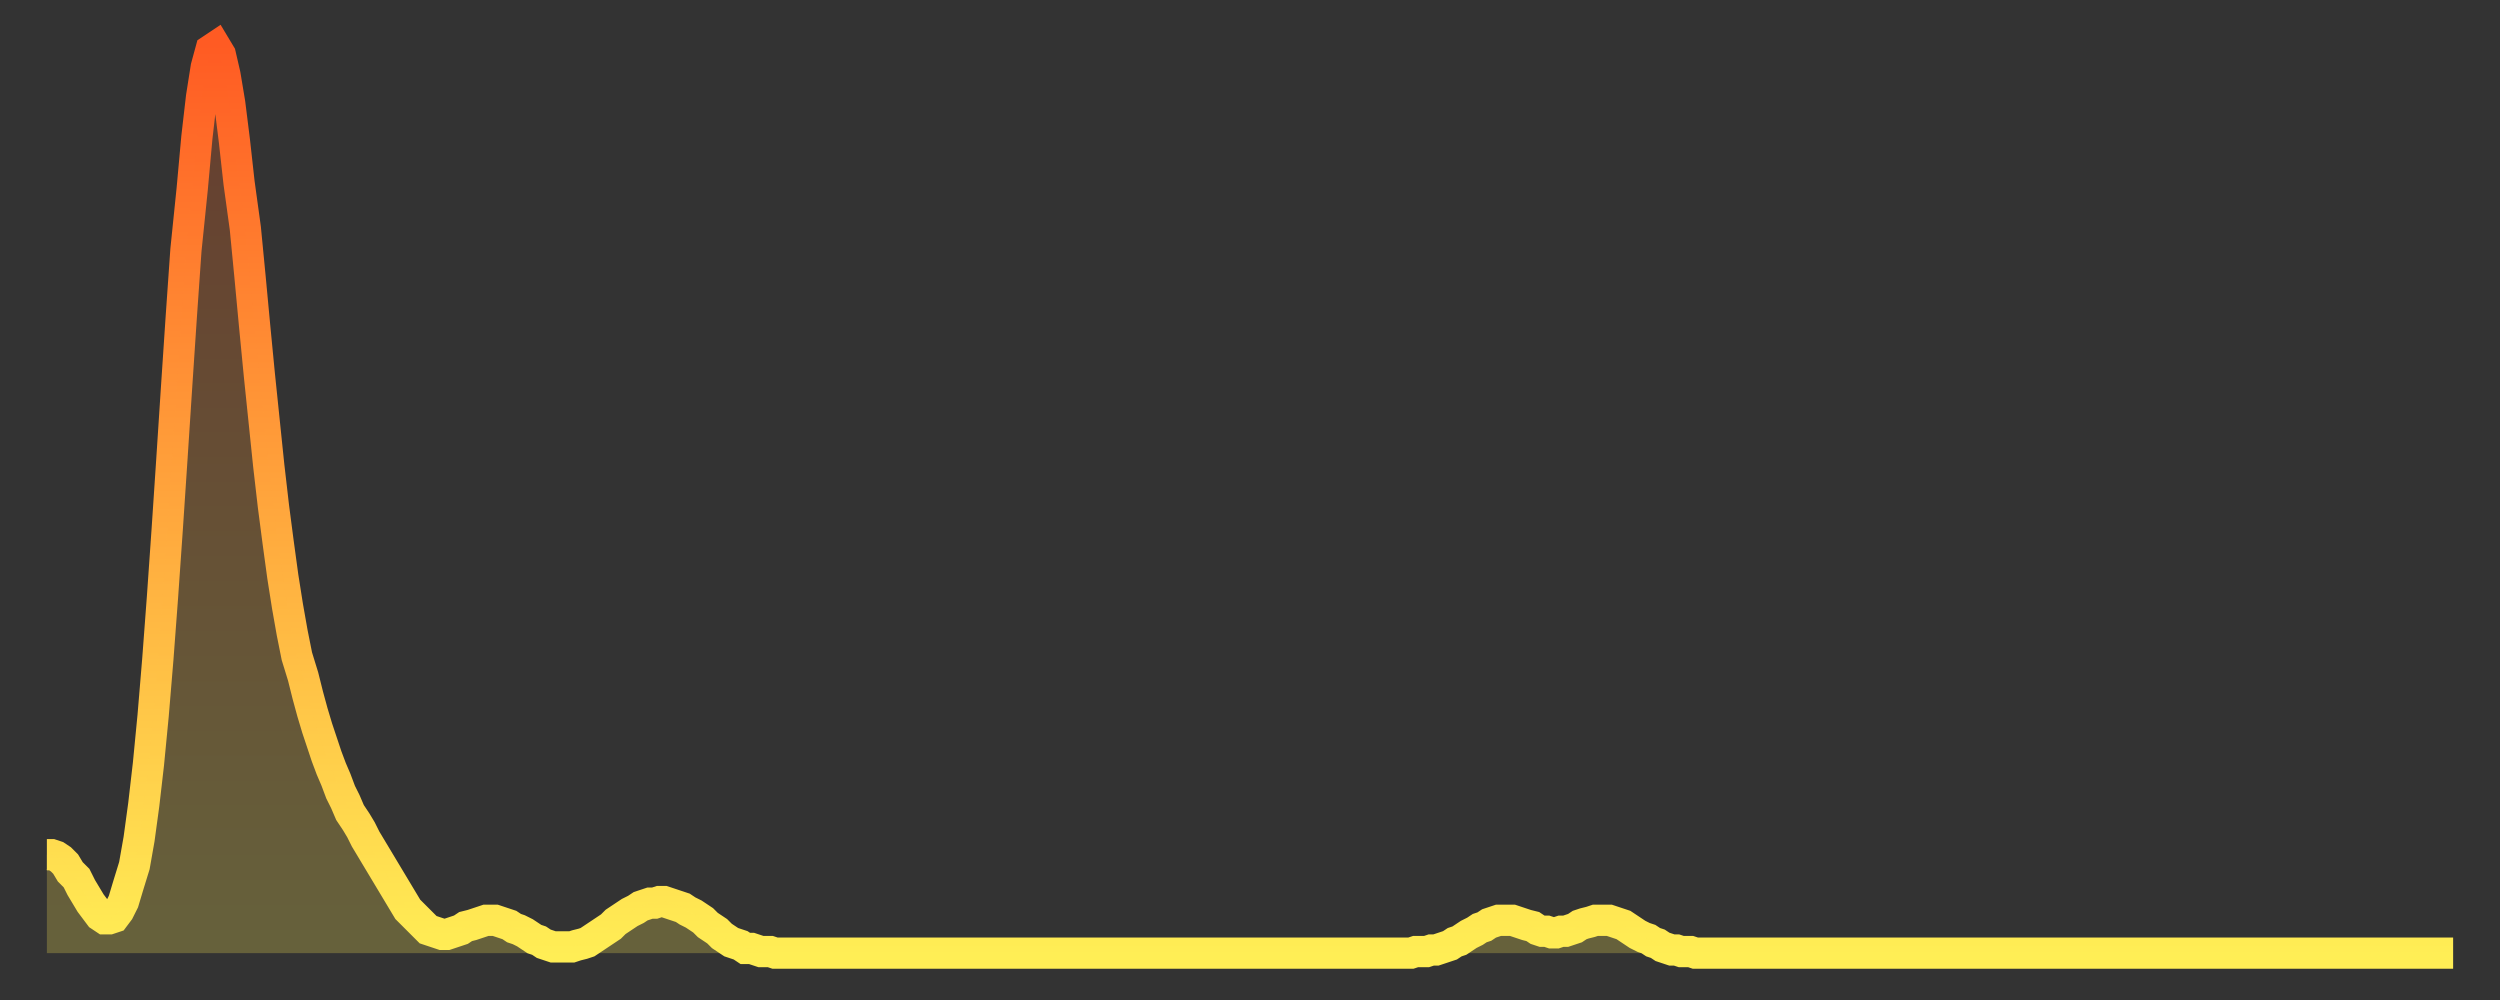 <?xml version="1.0" encoding="utf-8" ?>
<svg baseProfile="full" height="64" version="1.1" width="160" xmlns="http://www.w3.org/2000/svg" xmlns:ev="http://www.w3.org/2001/xml-events" xmlns:xlink="http://www.w3.org/1999/xlink"><rect width="100%" height="100%" fill="#333333" stroke="none"/><defs><linearGradient id="id2978880" x1="0" x2="0" y1="0" y2="1"><stop offset="0%" stop-color="#ff5b23" /><stop offset="50%" stop-color="#ffa53c" /><stop offset="100%" stop-color="#ffee55" /></linearGradient></defs><g transform="translate(3,3)"><g><path d="M 0.0 51.7 0.3 51.7 0.6 51.8 0.9 52.0 1.2 52.3 1.5 52.8 1.9 53.2 2.2 53.8 2.5 54.3 2.8 54.8 3.1 55.2 3.4 55.6 3.7 55.8 4.0 55.8 4.3 55.7 4.6 55.3 4.9 54.7 5.2 53.7 5.6 52.4 5.9 50.7 6.2 48.5 6.5 45.9 6.8 42.8 7.1 39.2 7.4 35.2 7.7 30.9 8.0 26.4 8.3 21.8 8.6 17.3 8.9 13.0 9.3 9.1 9.6 5.8 9.9 3.2 10.2 1.3 10.5 0.2 10.8 0.0 11.1 0.5 11.4 1.8 11.7 3.6 12.0 6.0 12.3 8.7 12.7 11.6 13.0 14.7 13.3 17.9 13.6 21.0 13.9 23.9 14.2 26.8 14.5 29.4 14.8 31.7 15.1 33.9 15.4 35.8 15.7 37.5 16.0 39.0 16.4 40.3 16.7 41.5 17.0 42.6 17.3 43.6 17.6 44.5 17.9 45.4 18.2 46.2 18.5 46.9 18.8 47.7 19.1 48.3 19.4 49.0 19.8 49.6 20.1 50.1 20.4 50.7 20.7 51.2 21.0 51.7 21.3 52.2 21.6 52.7 21.9 53.2 22.2 53.7 22.5 54.2 22.8 54.7 23.1 55.2 23.5 55.6 23.8 55.9 24.1 56.2 24.4 56.5 24.7 56.6 25.0 56.7 25.3 56.8 25.6 56.8 25.9 56.7 26.2 56.6 26.5 56.5 26.8 56.3 27.2 56.2 27.5 56.1 27.8 56.0 28.1 55.9 28.4 55.9 28.7 55.9 29.0 56.0 29.3 56.1 29.6 56.2 29.9 56.4 30.2 56.5 30.6 56.7 30.9 56.9 31.2 57.1 31.5 57.2 31.8 57.4 32.1 57.5 32.4 57.6 32.7 57.6 33.0 57.6 33.3 57.6 33.6 57.6 33.9 57.5 34.3 57.4 34.6 57.3 34.9 57.1 35.2 56.9 35.5 56.7 35.8 56.5 36.1 56.3 36.4 56.0 36.7 55.8 37.0 55.6 37.3 55.4 37.7 55.2 38.0 55.0 38.3 54.9 38.6 54.8 38.9 54.8 39.2 54.7 39.5 54.7 39.8 54.8 40.1 54.9 40.4 55.0 40.7 55.1 41.0 55.3 41.4 55.5 41.7 55.7 42.0 55.9 42.3 56.2 42.6 56.4 42.9 56.6 43.2 56.9 43.5 57.1 43.8 57.3 44.1 57.4 44.4 57.5 44.7 57.7 45.1 57.7 45.4 57.8 45.7 57.9 46.0 57.9 46.3 57.9 46.6 58.0 46.9 58.0 47.2 58.0 47.5 58.0 47.8 58.0 48.1 58.0 48.5 58.0 48.8 58.0 49.1 58.0 49.4 58.0 49.7 58.0 50.0 58.0 50.3 58.0 50.6 58.0 50.9 58.0 51.2 58.0 51.5 58.0 51.8 58.0 52.2 58.0 52.5 58.0 52.8 58.0 53.1 58.0 53.4 58.0 53.7 58.0 54.0 58.0 54.3 58.0 54.6 58.0 54.9 58.0 55.2 58.0 55.6 58.0 55.9 58.0 56.2 58.0 56.5 58.0 56.8 58.0 57.1 58.0 57.4 58.0 57.7 58.0 58.0 58.0 58.3 58.0 58.6 58.0 58.9 58.0 59.3 58.0 59.6 58.0 59.9 58.0 60.2 58.0 60.5 58.0 60.8 58.0 61.1 58.0 61.4 58.0 61.7 58.0 62.0 58.0 62.3 58.0 62.6 58.0 63.0 58.0 63.3 58.0 63.6 58.0 63.9 58.0 64.2 58.0 64.5 58.0 64.8 58.0 65.1 58.0 65.4 58.0 65.7 58.0 66.0 58.0 66.4 58.0 66.7 58.0 67.0 58.0 67.3 58.0 67.6 58.0 67.9 58.0 68.2 58.0 68.5 58.0 68.8 58.0 69.1 58.0 69.4 58.0 69.7 58.0 70.1 58.0 70.4 58.0 70.7 58.0 71.0 58.0 71.3 58.0 71.6 58.0 71.9 58.0 72.2 58.0 72.5 58.0 72.8 58.0 73.1 58.0 73.5 58.0 73.8 58.0 74.1 58.0 74.4 58.0 74.7 58.0 75.0 58.0 75.3 58.0 75.6 58.0 75.9 58.0 76.2 58.0 76.5 58.0 76.8 58.0 77.2 58.0 77.5 58.0 77.8 58.0 78.1 58.0 78.4 58.0 78.7 58.0 79.0 58.0 79.3 58.0 79.6 58.0 79.9 58.0 80.2 58.0 80.5 58.0 80.9 58.0 81.2 58.0 81.5 58.0 81.8 58.0 82.1 58.0 82.4 58.0 82.7 58.0 83.0 58.0 83.3 58.0 83.6 58.0 83.9 58.0 84.3 58.0 84.6 58.0 84.9 58.0 85.2 58.0 85.5 58.0 85.8 58.0 86.1 58.0 86.4 58.0 86.7 58.0 87.0 58.0 87.3 58.0 87.6 57.9 88.0 57.9 88.3 57.9 88.6 57.8 88.9 57.8 89.2 57.7 89.5 57.6 89.8 57.5 90.1 57.3 90.4 57.2 90.7 57.0 91.0 56.8 91.4 56.6 91.7 56.4 92.0 56.3 92.3 56.1 92.6 56.0 92.9 55.9 93.2 55.9 93.5 55.9 93.8 55.9 94.1 56.0 94.4 56.1 94.7 56.2 95.1 56.3 95.4 56.5 95.7 56.6 96.0 56.6 96.3 56.7 96.6 56.7 96.9 56.6 97.2 56.6 97.5 56.5 97.8 56.4 98.1 56.2 98.4 56.1 98.8 56.0 99.1 55.9 99.4 55.9 99.7 55.9 100.0 55.9 100.3 56.0 100.6 56.1 100.9 56.2 101.2 56.4 101.5 56.6 101.8 56.8 102.2 57.0 102.5 57.1 102.8 57.3 103.1 57.4 103.4 57.6 103.7 57.7 104.0 57.8 104.3 57.8 104.6 57.9 104.9 57.9 105.2 57.9 105.5 58.0 105.9 58.0 106.2 58.0 106.5 58.0 106.8 58.0 107.1 58.0 107.4 58.0 107.7 58.0 108.0 58.0 108.3 58.0 108.6 58.0 108.9 58.0 109.3 58.0 109.6 58.0 109.9 58.0 110.2 58.0 110.5 58.0 110.8 58.0 111.1 58.0 111.4 58.0 111.7 58.0 112.0 58.0 112.3 58.0 112.6 58.0 113.0 58.0 113.3 58.0 113.6 58.0 113.9 58.0 114.2 58.0 114.5 58.0 114.8 58.0 115.1 58.0 115.4 58.0 115.7 58.0 116.0 58.0 116.3 58.0 116.7 58.0 117.0 58.0 117.3 58.0 117.6 58.0 117.9 58.0 118.2 58.0 118.5 58.0 118.8 58.0 119.1 58.0 119.4 58.0 119.7 58.0 120.1 58.0 120.4 58.0 120.7 58.0 121.0 58.0 121.3 58.0 121.6 58.0 121.9 58.0 122.2 58.0 122.5 58.0 122.8 58.0 123.1 58.0 123.4 58.0 123.8 58.0 124.1 58.0 124.4 58.0 124.7 58.0 125.0 58.0 125.3 58.0 125.6 58.0 125.9 58.0 126.2 58.0 126.5 58.0 126.8 58.0 127.2 58.0 127.5 58.0 127.8 58.0 128.1 58.0 128.4 58.0 128.7 58.0 129.0 58.0 129.3 58.0 129.6 58.0 129.9 58.0 130.2 58.0 130.5 58.0 130.9 58.0 131.2 58.0 131.5 58.0 131.8 58.0 132.1 58.0 132.4 58.0 132.7 58.0 133.0 58.0 133.3 58.0 133.6 58.0 133.9 58.0 134.2 58.0 134.6 58.0 134.9 58.0 135.2 58.0 135.5 58.0 135.8 58.0 136.1 58.0 136.4 58.0 136.7 58.0 137.0 58.0 137.3 58.0 137.6 58.0 138.0 58.0 138.3 58.0 138.6 58.0 138.9 58.0 139.2 58.0 139.5 58.0 139.8 58.0 140.1 58.0 140.4 58.0 140.7 58.0 141.0 58.0 141.3 58.0 141.7 58.0 142.0 58.0 142.3 58.0 142.6 58.0 142.9 58.0 143.2 58.0 143.5 58.0 143.8 58.0 144.1 58.0 144.4 58.0 144.7 58.0 145.1 58.0 145.4 58.0 145.7 58.0 146.0 58.0 146.3 58.0 146.6 58.0 146.9 58.0 147.2 58.0 147.5 58.0 147.8 58.0 148.1 58.0 148.4 58.0 148.8 58.0 149.1 58.0 149.4 58.0 149.7 58.0 150.0 58.0 150.3 58.0 150.6 58.0 150.9 58.0 151.2 58.0 151.5 58.0 151.8 58.0 152.1 58.0 152.5 58.0 152.8 58.0 153.1 58.0 153.4 58.0 153.7 58.0 154.0 58.0" fill="none" id="graph-curve" opacity="1" stroke="url(#id2978880)" stroke-width="2" /><path d="M 0 58 L 0.0 51.7 0.3 51.7 0.6 51.8 0.9 52.0 1.2 52.3 1.5 52.8 1.9 53.2 2.2 53.8 2.5 54.3 2.8 54.8 3.1 55.2 3.4 55.6 3.7 55.8 4.0 55.8 4.3 55.7 4.6 55.3 4.9 54.7 5.2 53.7 5.6 52.4 5.9 50.7 6.2 48.5 6.5 45.9 6.8 42.8 7.1 39.2 7.4 35.2 7.7 30.9 8.0 26.4 8.3 21.8 8.6 17.3 8.9 13.0 9.3 9.1 9.6 5.8 9.9 3.2 10.2 1.3 10.5 0.2 10.8 0.0 11.1 0.5 11.4 1.8 11.7 3.6 12.0 6.0 12.3 8.7 12.7 11.6 13.0 14.7 13.3 17.9 13.6 21.0 13.9 23.9 14.2 26.8 14.5 29.4 14.8 31.7 15.1 33.9 15.4 35.8 15.7 37.5 16.0 39.0 16.4 40.3 16.7 41.5 17.0 42.6 17.3 43.6 17.6 44.5 17.9 45.4 18.2 46.2 18.5 46.9 18.8 47.7 19.1 48.3 19.4 49.0 19.8 49.6 20.1 50.1 20.4 50.7 20.7 51.2 21.0 51.7 21.3 52.2 21.6 52.7 21.9 53.2 22.2 53.7 22.5 54.2 22.8 54.7 23.1 55.2 23.5 55.6 23.8 55.9 24.1 56.2 24.4 56.5 24.7 56.6 25.0 56.7 25.3 56.8 25.6 56.8 25.9 56.7 26.2 56.6 26.5 56.5 26.8 56.3 27.2 56.2 27.5 56.1 27.8 56.0 28.1 55.9 28.4 55.9 28.7 55.9 29.0 56.0 29.3 56.1 29.6 56.2 29.9 56.4 30.2 56.5 30.6 56.7 30.9 56.9 31.2 57.1 31.5 57.2 31.8 57.4 32.1 57.5 32.4 57.6 32.7 57.6 33.0 57.6 33.3 57.6 33.6 57.6 33.9 57.5 34.3 57.4 34.6 57.3 34.9 57.1 35.2 56.9 35.5 56.7 35.8 56.5 36.1 56.3 36.4 56.0 36.7 55.8 37.0 55.6 37.3 55.4 37.7 55.2 38.0 55.0 38.3 54.9 38.6 54.8 38.9 54.8 39.2 54.7 39.5 54.7 39.8 54.8 40.1 54.9 40.4 55.0 40.7 55.1 41.0 55.3 41.4 55.5 41.7 55.7 42.0 55.9 42.3 56.2 42.6 56.4 42.9 56.6 43.2 56.9 43.5 57.1 43.8 57.3 44.1 57.4 44.4 57.5 44.7 57.7 45.1 57.7 45.4 57.8 45.7 57.9 46.0 57.9 46.3 57.9 46.6 58.0 46.9 58.0 47.2 58.0 47.5 58.0 47.8 58.0 48.1 58.0 48.5 58.0 48.8 58.0 49.1 58.0 49.4 58.0 49.7 58.0 50.0 58.0 50.3 58.0 50.6 58.0 50.9 58.0 51.2 58.0 51.5 58.0 51.8 58.0 52.2 58.0 52.5 58.0 52.8 58.0 53.1 58.0 53.4 58.0 53.7 58.0 54.0 58.0 54.3 58.0 54.6 58.0 54.9 58.0 55.2 58.0 55.6 58.0 55.9 58.0 56.2 58.0 56.5 58.0 56.8 58.0 57.1 58.0 57.4 58.0 57.7 58.0 58.0 58.0 58.3 58.0 58.6 58.0 58.9 58.0 59.3 58.0 59.6 58.0 59.9 58.0 60.2 58.0 60.5 58.0 60.8 58.0 61.1 58.0 61.4 58.0 61.7 58.0 62.0 58.0 62.3 58.0 62.6 58.0 63.0 58.0 63.3 58.0 63.6 58.0 63.9 58.0 64.2 58.0 64.5 58.0 64.8 58.0 65.1 58.0 65.4 58.0 65.7 58.0 66.0 58.0 66.4 58.0 66.7 58.0 67.0 58.0 67.3 58.0 67.6 58.0 67.9 58.0 68.2 58.0 68.5 58.0 68.8 58.0 69.1 58.0 69.4 58.0 69.7 58.0 70.1 58.0 70.4 58.0 70.7 58.0 71.0 58.0 71.3 58.0 71.6 58.0 71.9 58.0 72.2 58.0 72.5 58.0 72.8 58.0 73.1 58.0 73.5 58.0 73.8 58.0 74.1 58.0 74.4 58.0 74.7 58.0 75.0 58.0 75.3 58.0 75.6 58.0 75.9 58.0 76.2 58.0 76.5 58.0 76.8 58.0 77.2 58.0 77.5 58.0 77.8 58.0 78.1 58.0 78.4 58.0 78.7 58.0 79.0 58.0 79.3 58.0 79.6 58.0 79.9 58.0 80.2 58.0 80.5 58.0 80.9 58.0 81.2 58.0 81.5 58.0 81.8 58.0 82.1 58.0 82.4 58.0 82.7 58.0 83.0 58.0 83.3 58.0 83.6 58.0 83.9 58.0 84.3 58.0 84.6 58.0 84.9 58.0 85.2 58.0 85.5 58.0 85.8 58.0 86.1 58.0 86.4 58.0 86.7 58.0 87.0 58.0 87.3 58.0 87.6 57.9 88.0 57.9 88.3 57.9 88.6 57.8 88.9 57.8 89.2 57.7 89.5 57.6 89.8 57.5 90.1 57.3 90.4 57.2 90.7 57.0 91.0 56.8 91.4 56.6 91.7 56.4 92.0 56.3 92.3 56.1 92.6 56.0 92.9 55.9 93.2 55.9 93.5 55.9 93.8 55.9 94.1 56.0 94.4 56.1 94.7 56.2 95.1 56.3 95.4 56.5 95.7 56.6 96.0 56.6 96.3 56.7 96.6 56.7 96.9 56.6 97.2 56.6 97.5 56.5 97.8 56.4 98.1 56.2 98.4 56.1 98.8 56.0 99.1 55.9 99.4 55.9 99.7 55.9 100.0 55.9 100.3 56.0 100.6 56.1 100.9 56.2 101.2 56.4 101.5 56.6 101.8 56.8 102.2 57.0 102.5 57.1 102.8 57.3 103.1 57.4 103.4 57.6 103.7 57.7 104.0 57.8 104.3 57.8 104.6 57.9 104.9 57.9 105.2 57.9 105.5 58.0 105.9 58.0 106.2 58.0 106.5 58.0 106.8 58.0 107.1 58.0 107.4 58.0 107.7 58.0 108.0 58.0 108.3 58.0 108.6 58.0 108.9 58.0 109.3 58.0 109.6 58.0 109.9 58.0 110.2 58.0 110.5 58.0 110.8 58.0 111.1 58.0 111.4 58.0 111.7 58.0 112.0 58.0 112.3 58.0 112.6 58.0 113.0 58.0 113.3 58.0 113.6 58.0 113.9 58.0 114.2 58.0 114.5 58.0 114.8 58.0 115.1 58.0 115.4 58.0 115.7 58.0 116.0 58.0 116.3 58.0 116.7 58.0 117.0 58.0 117.3 58.0 117.6 58.0 117.9 58.0 118.2 58.0 118.5 58.0 118.8 58.0 119.1 58.0 119.4 58.0 119.7 58.0 120.1 58.0 120.4 58.0 120.7 58.0 121.0 58.0 121.3 58.0 121.6 58.0 121.9 58.0 122.2 58.0 122.5 58.0 122.8 58.0 123.1 58.0 123.4 58.0 123.8 58.0 124.1 58.0 124.4 58.0 124.7 58.0 125.0 58.0 125.3 58.0 125.6 58.0 125.9 58.0 126.2 58.0 126.5 58.0 126.8 58.0 127.2 58.0 127.5 58.0 127.8 58.0 128.1 58.0 128.4 58.0 128.7 58.0 129.0 58.0 129.3 58.0 129.6 58.0 129.9 58.0 130.2 58.0 130.5 58.0 130.9 58.0 131.2 58.0 131.5 58.0 131.8 58.0 132.1 58.0 132.4 58.0 132.7 58.0 133.0 58.0 133.3 58.0 133.6 58.0 133.9 58.0 134.2 58.0 134.6 58.0 134.9 58.0 135.2 58.0 135.5 58.0 135.8 58.0 136.1 58.0 136.4 58.0 136.7 58.0 137.0 58.0 137.3 58.0 137.6 58.0 138.0 58.0 138.3 58.0 138.6 58.0 138.9 58.0 139.2 58.0 139.5 58.0 139.8 58.0 140.1 58.0 140.4 58.0 140.7 58.0 141.0 58.0 141.3 58.0 141.7 58.0 142.0 58.0 142.3 58.0 142.6 58.0 142.9 58.0 143.2 58.0 143.5 58.0 143.8 58.0 144.1 58.0 144.4 58.0 144.7 58.0 145.1 58.0 145.4 58.0 145.7 58.0 146.0 58.0 146.3 58.0 146.6 58.0 146.9 58.0 147.2 58.0 147.5 58.0 147.8 58.0 148.1 58.0 148.4 58.0 148.8 58.0 149.1 58.0 149.4 58.0 149.7 58.0 150.0 58.0 150.3 58.0 150.6 58.0 150.9 58.0 151.2 58.0 151.5 58.0 151.8 58.0 152.1 58.0 152.5 58.0 152.8 58.0 153.1 58.0 153.4 58.0 153.7 58.0 154.0 58.0 154 58" fill="url(#id2978880)" fill-opacity=".25" id="graph-shadow" /></g></g></svg>